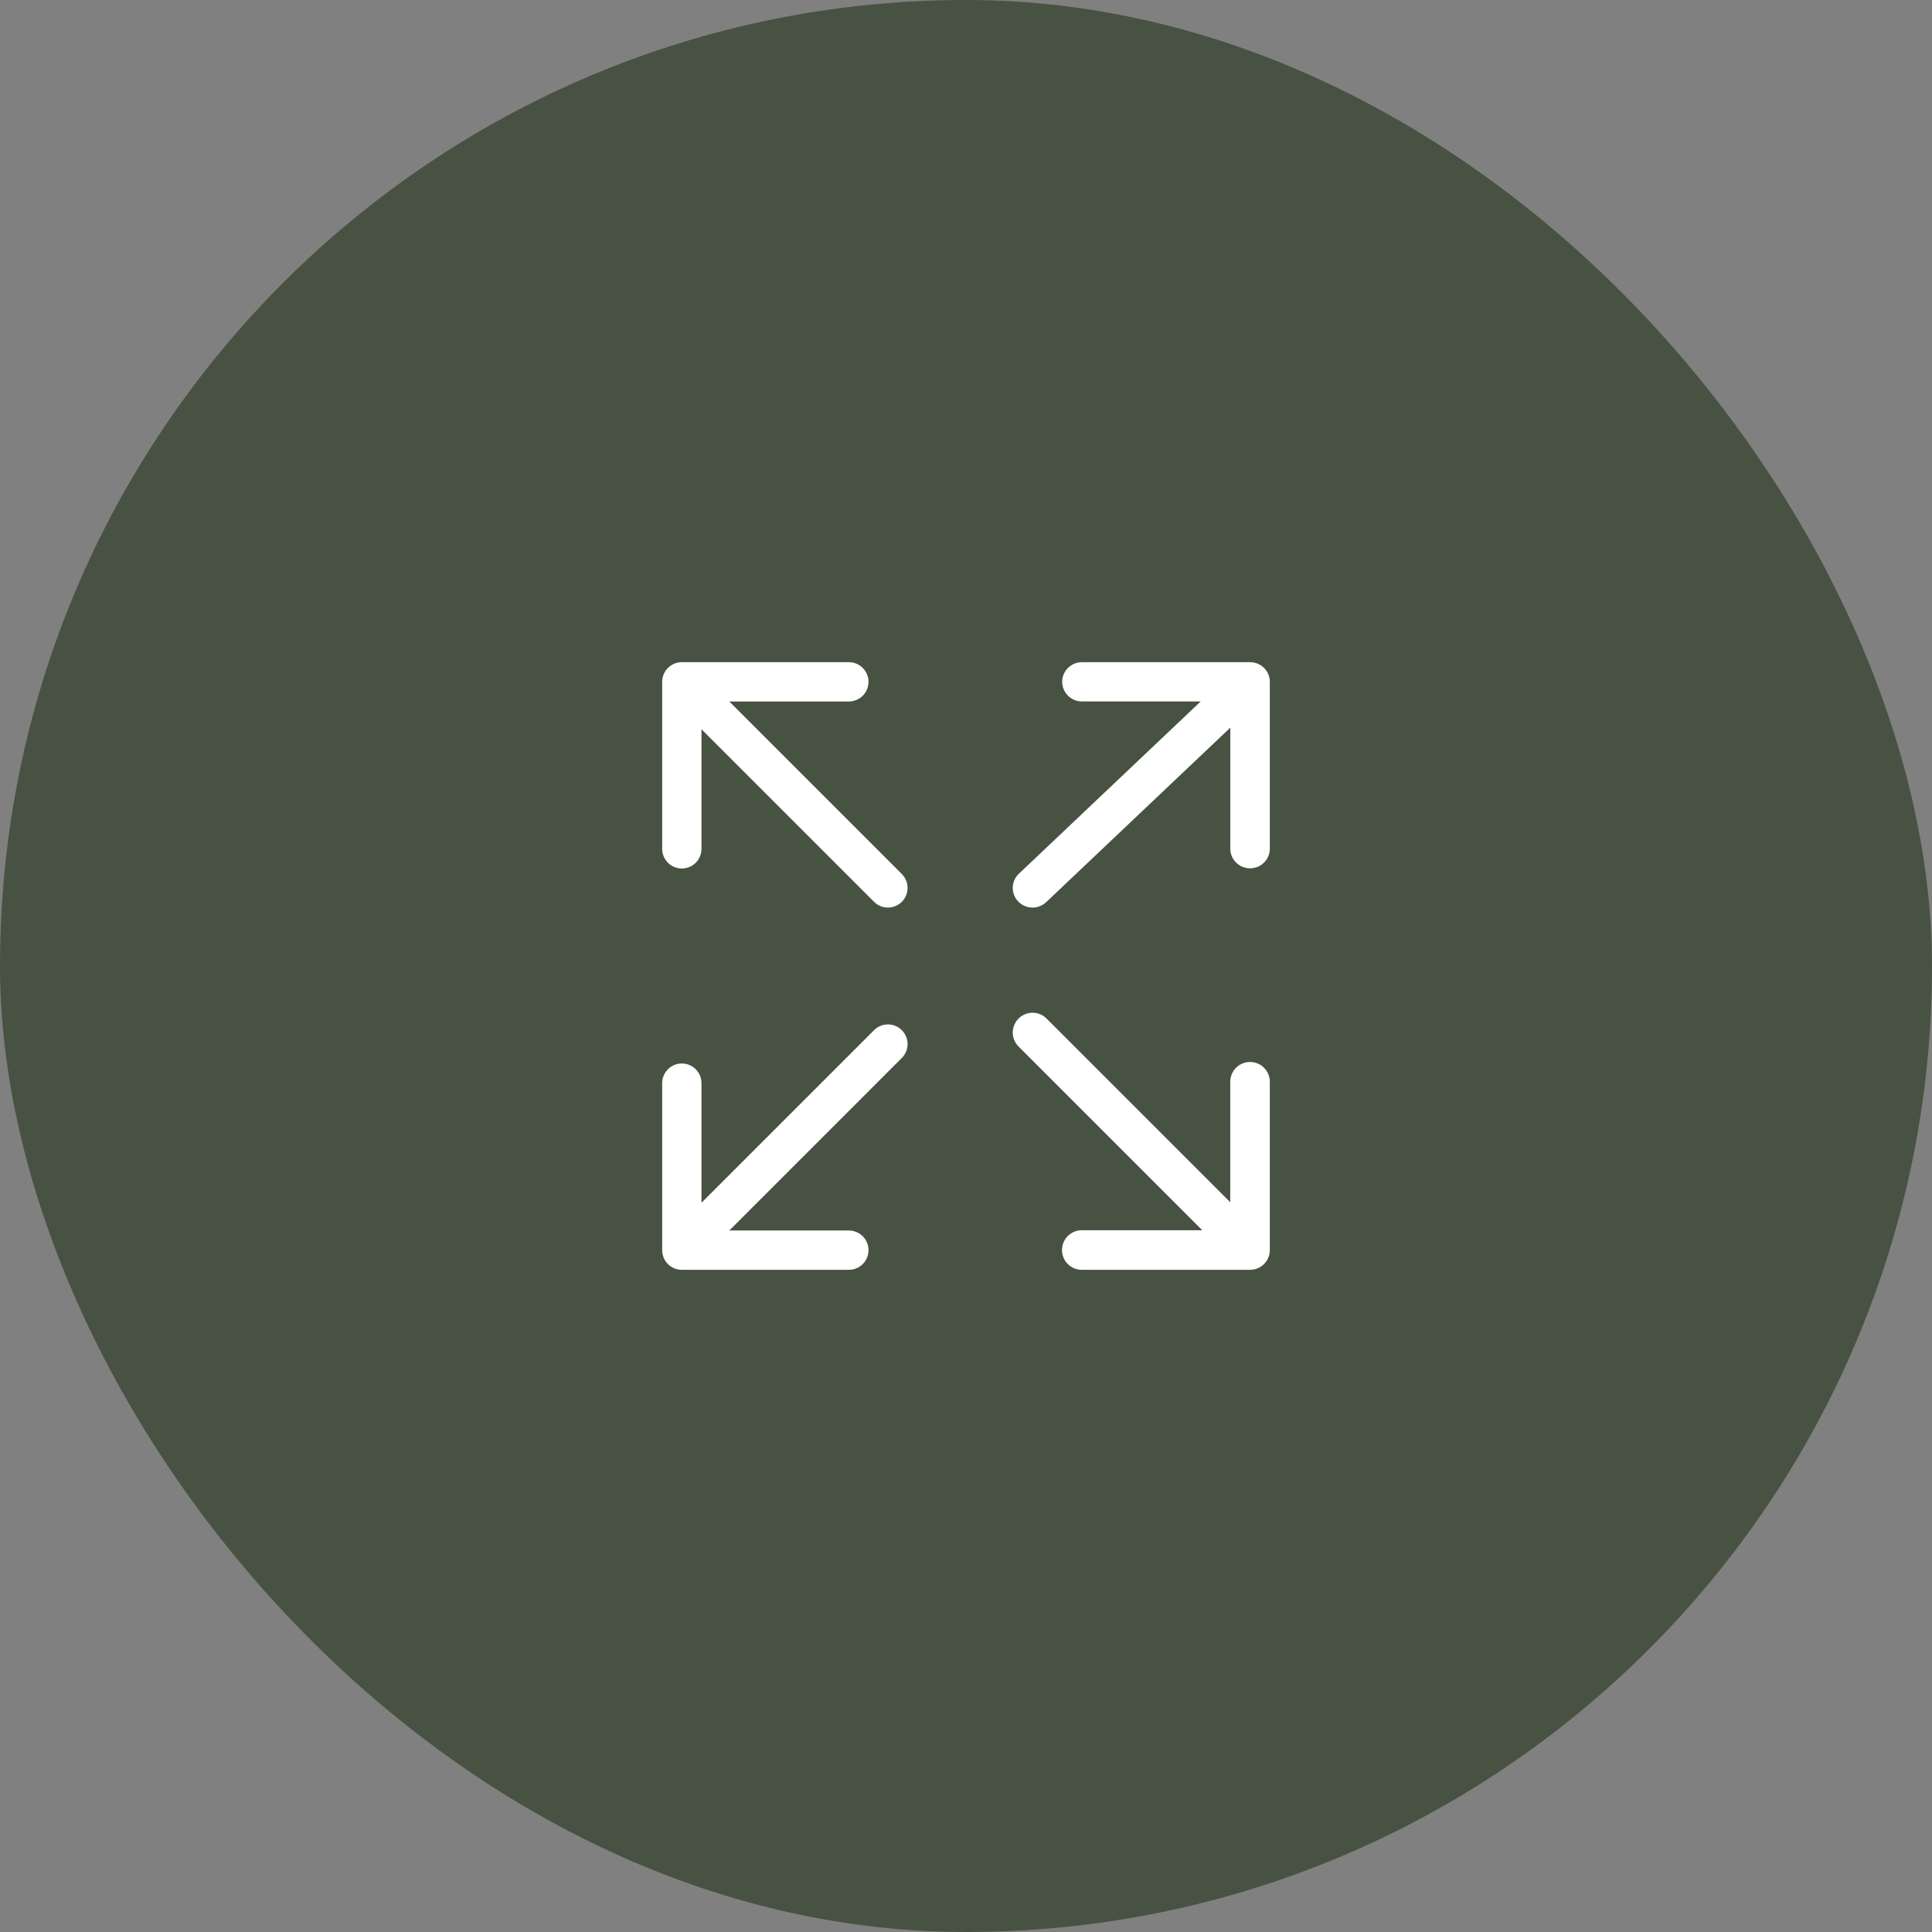 <svg xmlns="http://www.w3.org/2000/svg" fill="none" viewBox="0 0 128 128" height="128" width="128">
<rect x="0" y="0" width="128" height="128" fill="#808080" stroke="none"/>
<rect fill="#485242" rx="64" height="128" width="128"></rect>
<path fill="white" d="M82.82 43.871H71.683C71.336 43.871 71.003 44.008 70.757 44.252C70.511 44.496 70.373 44.827 70.373 45.172C70.373 45.516 70.511 45.847 70.757 46.091C71.003 46.335 71.336 46.472 71.683 46.472H79.55L67.503 57.887C67.379 58.005 67.279 58.146 67.209 58.302C67.14 58.459 67.102 58.627 67.098 58.798C67.094 58.969 67.124 59.138 67.186 59.298C67.248 59.457 67.341 59.603 67.46 59.726C67.579 59.85 67.721 59.949 67.878 60.018C68.036 60.087 68.205 60.125 68.377 60.129C68.549 60.133 68.721 60.103 68.881 60.041C69.041 59.98 69.188 59.887 69.313 59.769L81.51 48.211V56.227C81.51 56.572 81.648 56.903 81.893 57.147C82.139 57.391 82.472 57.528 82.82 57.528C83.167 57.528 83.501 57.391 83.746 57.147C83.992 56.903 84.13 56.572 84.13 56.227V45.172C84.13 44.827 83.992 44.496 83.746 44.252C83.501 44.008 83.167 43.871 82.82 43.871Z"></path>
<path fill="white" d="M82.819 70.359C82.471 70.359 82.137 70.497 81.891 70.743C81.645 70.989 81.507 71.323 81.507 71.671V79.652L69.32 67.465C69.073 67.226 68.742 67.094 68.398 67.097C68.054 67.1 67.725 67.238 67.482 67.481C67.239 67.724 67.101 68.053 67.098 68.397C67.095 68.74 67.227 69.072 67.466 69.319L79.653 81.506H71.671C71.324 81.506 70.99 81.644 70.744 81.89C70.498 82.136 70.36 82.47 70.36 82.817C70.36 83.165 70.498 83.499 70.744 83.745C70.99 83.991 71.324 84.129 71.671 84.129H82.819C83.166 84.129 83.5 83.991 83.746 83.745C83.992 83.499 84.13 83.165 84.13 82.817V71.671C84.13 71.323 83.992 70.989 83.746 70.743C83.5 70.497 83.166 70.359 82.819 70.359Z"></path>
<path fill="white" d="M57.923 68.236L46.475 79.684V71.761C46.475 71.415 46.338 71.084 46.094 70.84C45.849 70.596 45.518 70.459 45.173 70.459C44.828 70.459 44.497 70.596 44.252 70.84C44.008 71.084 43.871 71.415 43.871 71.761V82.827C43.871 83.172 44.008 83.503 44.252 83.748C44.497 83.992 44.828 84.129 45.173 84.129H56.239C56.585 84.129 56.916 83.992 57.16 83.748C57.404 83.503 57.541 83.172 57.541 82.827C57.541 82.482 57.404 82.15 57.16 81.906C56.916 81.662 56.585 81.525 56.239 81.525H48.316L59.764 70.077C60.001 69.832 60.132 69.503 60.129 69.162C60.126 68.82 59.989 68.494 59.748 68.252C59.506 68.011 59.18 67.874 58.839 67.871C58.497 67.868 58.168 67.999 57.923 68.236Z"></path>
<path fill="white" d="M48.316 46.475H56.239C56.585 46.475 56.916 46.337 57.16 46.093C57.404 45.849 57.541 45.518 57.541 45.173C57.541 44.828 57.404 44.496 57.16 44.252C56.916 44.008 56.585 43.871 56.239 43.871H45.173C44.828 43.871 44.497 44.008 44.252 44.252C44.008 44.496 43.871 44.828 43.871 45.173V56.239C43.871 56.584 44.008 56.916 44.252 57.16C44.497 57.404 44.828 57.541 45.173 57.541C45.518 57.541 45.849 57.404 46.094 57.16C46.338 56.916 46.475 56.584 46.475 56.239V48.316L57.923 59.763C58.168 60.001 58.497 60.132 58.839 60.129C59.18 60.126 59.506 59.989 59.748 59.748C59.989 59.506 60.126 59.18 60.129 58.838C60.132 58.497 60.001 58.168 59.764 57.922L48.316 46.475Z"></path>
</svg>
